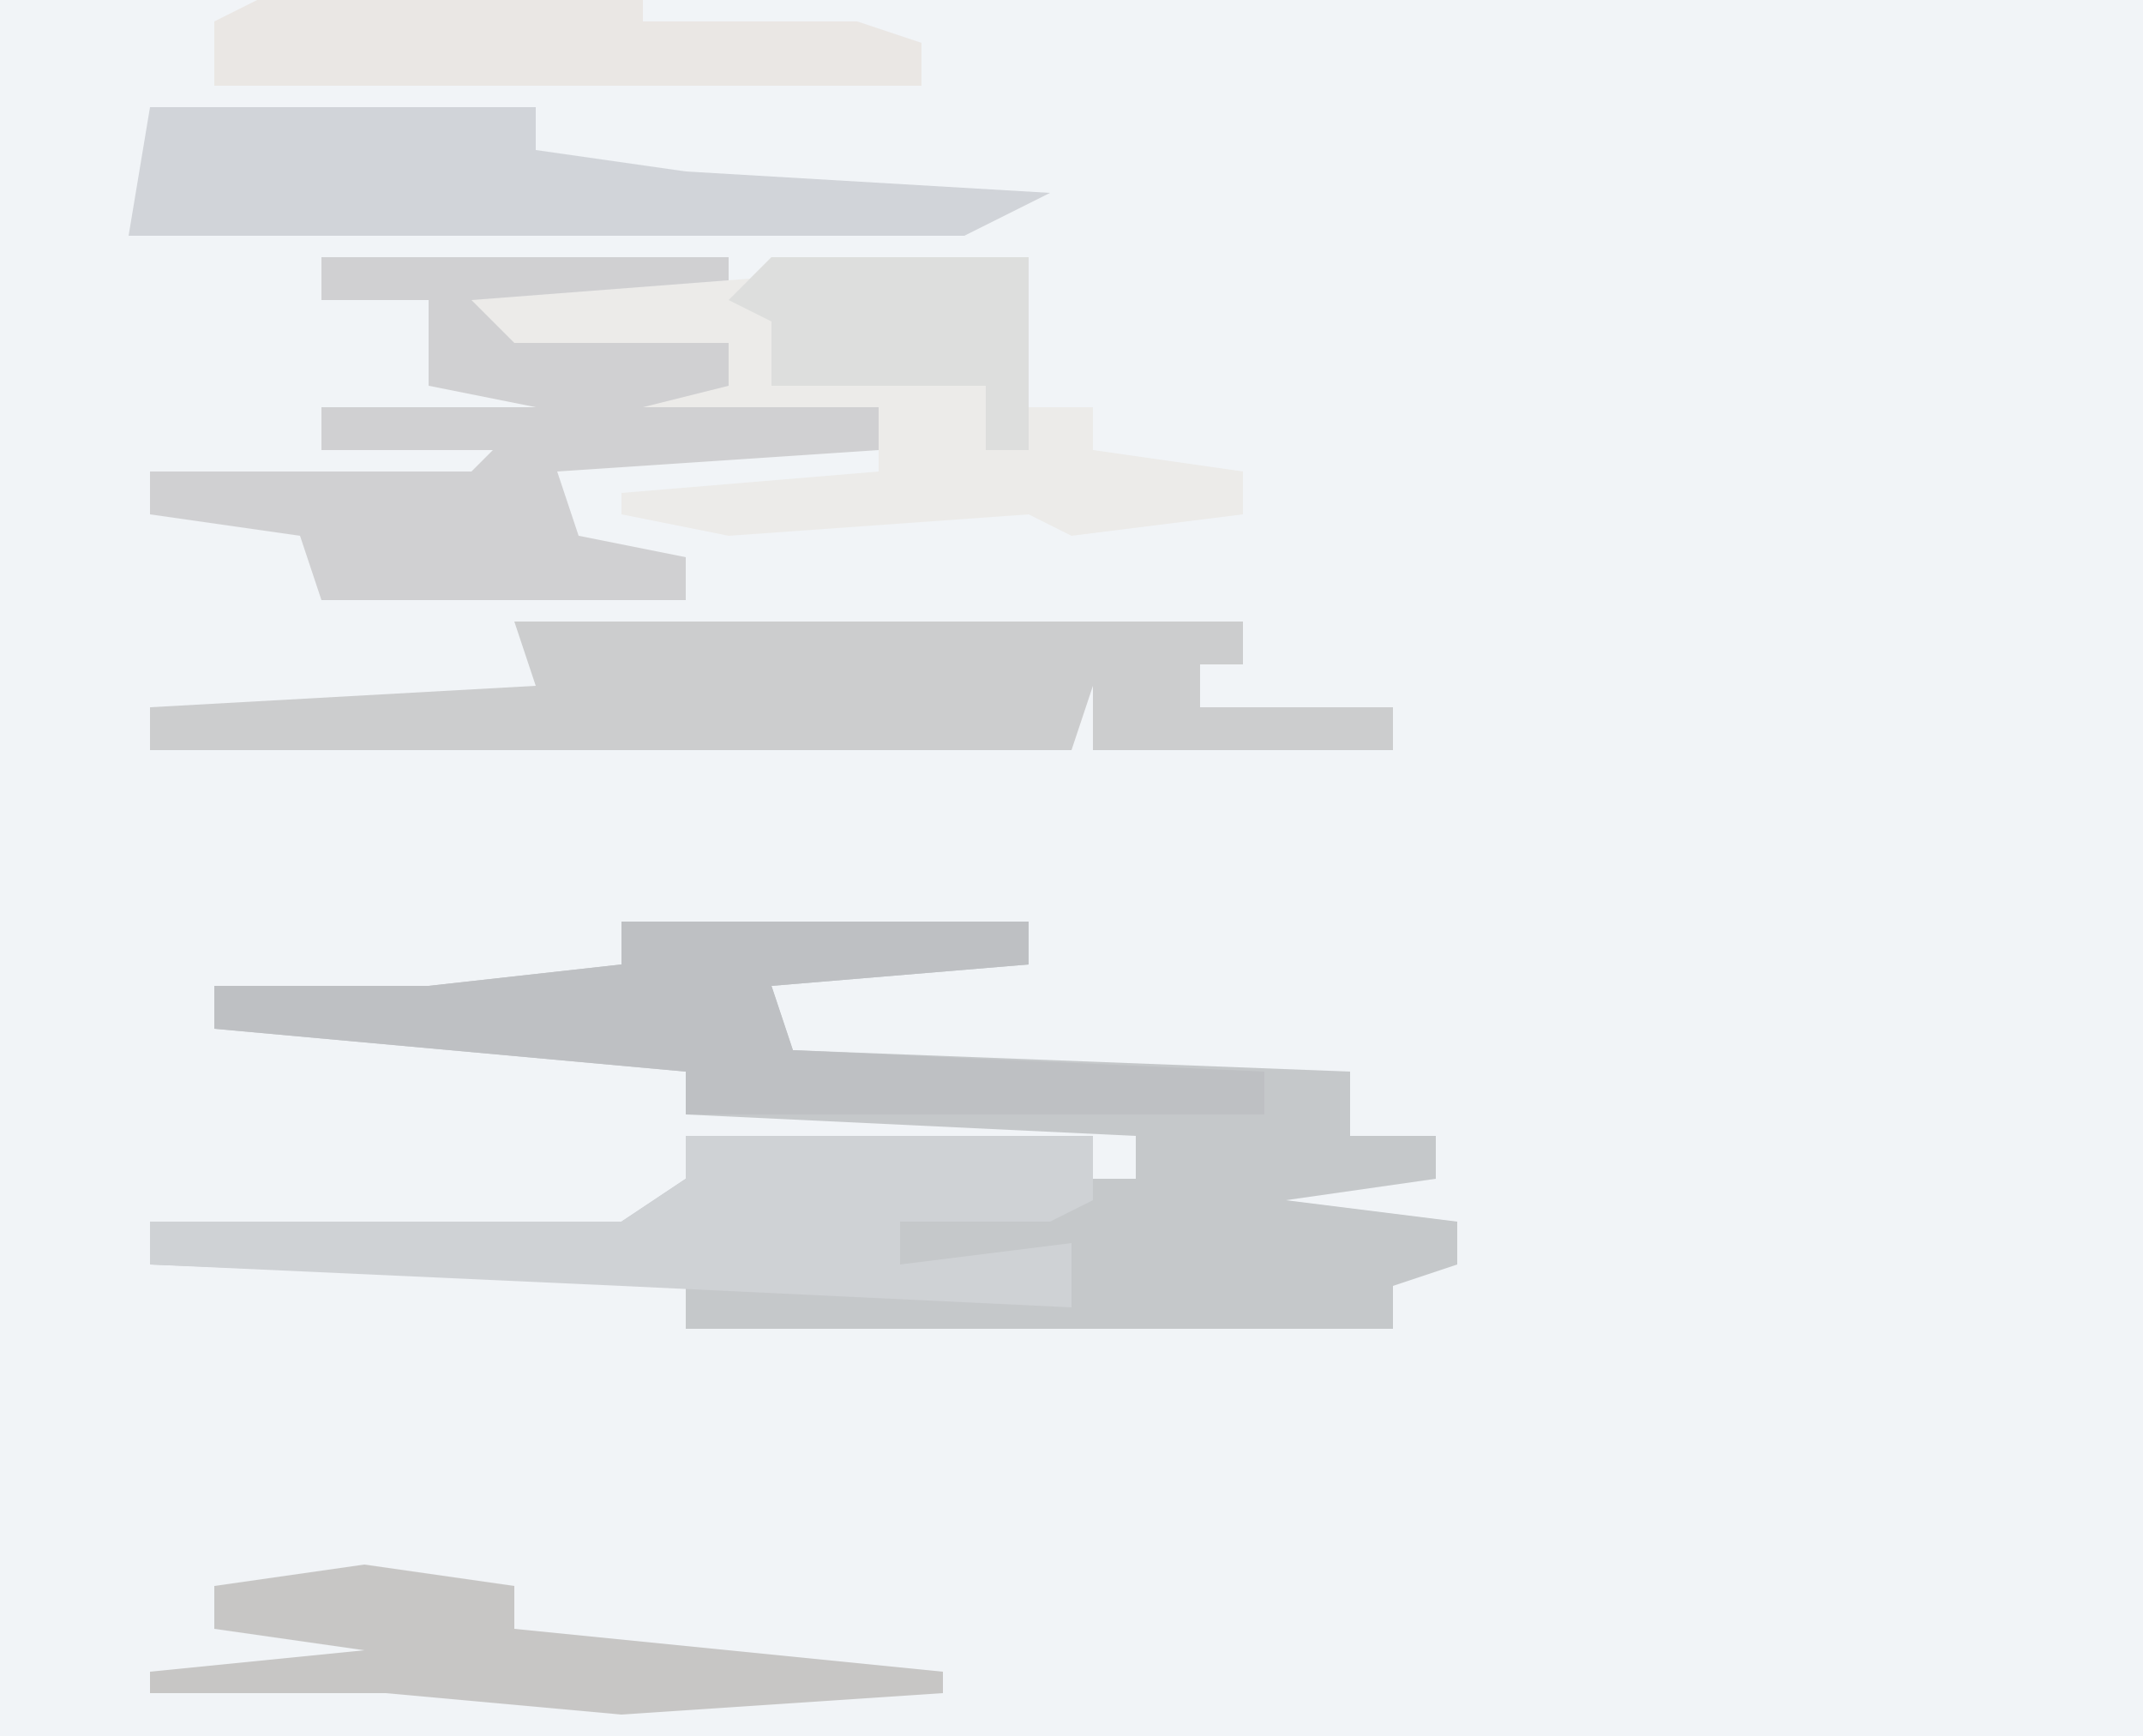 <?xml version="1.0" encoding="UTF-8"?>
<svg version="1.1" xmlns="http://www.w3.org/2000/svg" width="100" height="81">
<path d="M0,0 L100,0 L100,81 L0,81 Z " fill="#F1F4F7" transform="translate(0,0)"/>
<path d="M0,0 L19,0 L19,2 L7,3 L8,6 L34,7 L34,10 L38,10 L38,12 L31,13 L39,14 L39,16 L36,17 L36,19 L3,19 L3,17 L-22,16 L-22,14 L0,14 L3,12 L3,10 L22,10 L22,12 L24,12 L24,10 L3,9 L3,7 L-19,5 L-19,3 L-11,3 L-9,3 L0,2 Z " fill="#C5C8CA" transform="translate(29,43)"/>
<path d="M0,0 L18,0 L20,0 L34,0 L34,2 L32,2 L32,4 L41,4 L41,6 L27,6 L27,3 L26,6 L-17,6 L-17,4 L1,3 Z " fill="#CCCDCE" transform="translate(24,29)"/>
<path d="M0,0 L19,0 L19,2 L9,3 L19,4 L19,6 L26,7 L26,9 L11,10 L12,13 L17,14 L17,16 L0,16 L-1,13 L-8,12 L-8,10 L7,10 L8,9 L0,9 L0,7 L10,7 L5,6 L5,2 L0,2 Z " fill="#D0D0D2" transform="translate(15,12)"/>
<path d="M0,0 L12,0 L12,7 L15,7 L15,9 L22,10 L22,12 L14,13 L12,12 L-2,13 L-7,12 L-7,11 L5,10 L5,7 L-6,7 L-2,6 L-2,4 L-12,4 L-14,2 L-1,1 Z " fill="#ECEBE9" transform="translate(36,12)"/>
<path d="M0,0 L19,0 L19,2 L7,3 L8,6 L30,7 L30,9 L3,9 L3,7 L-19,5 L-19,3 L-11,3 L-9,3 L0,2 Z " fill="#BEC0C3" transform="translate(29,43)"/>
<path d="M0,0 L19,0 L19,3 L17,4 L10,4 L10,6 L18,5 L18,8 L-3,7 L-25,6 L-25,4 L-3,4 L0,2 Z " fill="#CFD2D5" transform="translate(32,53)"/>
<path d="M0,0 L18,0 L18,2 L25,3 L42,4 L38,6 L-1,6 Z " fill="#D1D4D9" transform="translate(7,5)"/>
<path d="M0,0 L18,0 L18,1 L28,1 L31,2 L31,4 L-2,4 L-2,1 Z " fill="#EAE7E4" transform="translate(12,0)"/>
<path d="M0,0 L7,1 L7,3 L27,5 L27,6 L12,7 L1,6 L-10,6 L-10,5 L0,4 L-7,3 L-7,1 Z " fill="#C7C6C5" transform="translate(17,73)"/>
<path d="M0,0 L12,0 L12,9 L10,9 L10,6 L0,6 L0,3 L-2,2 Z " fill="#DDDEDD" transform="translate(36,12)"/>
</svg>

